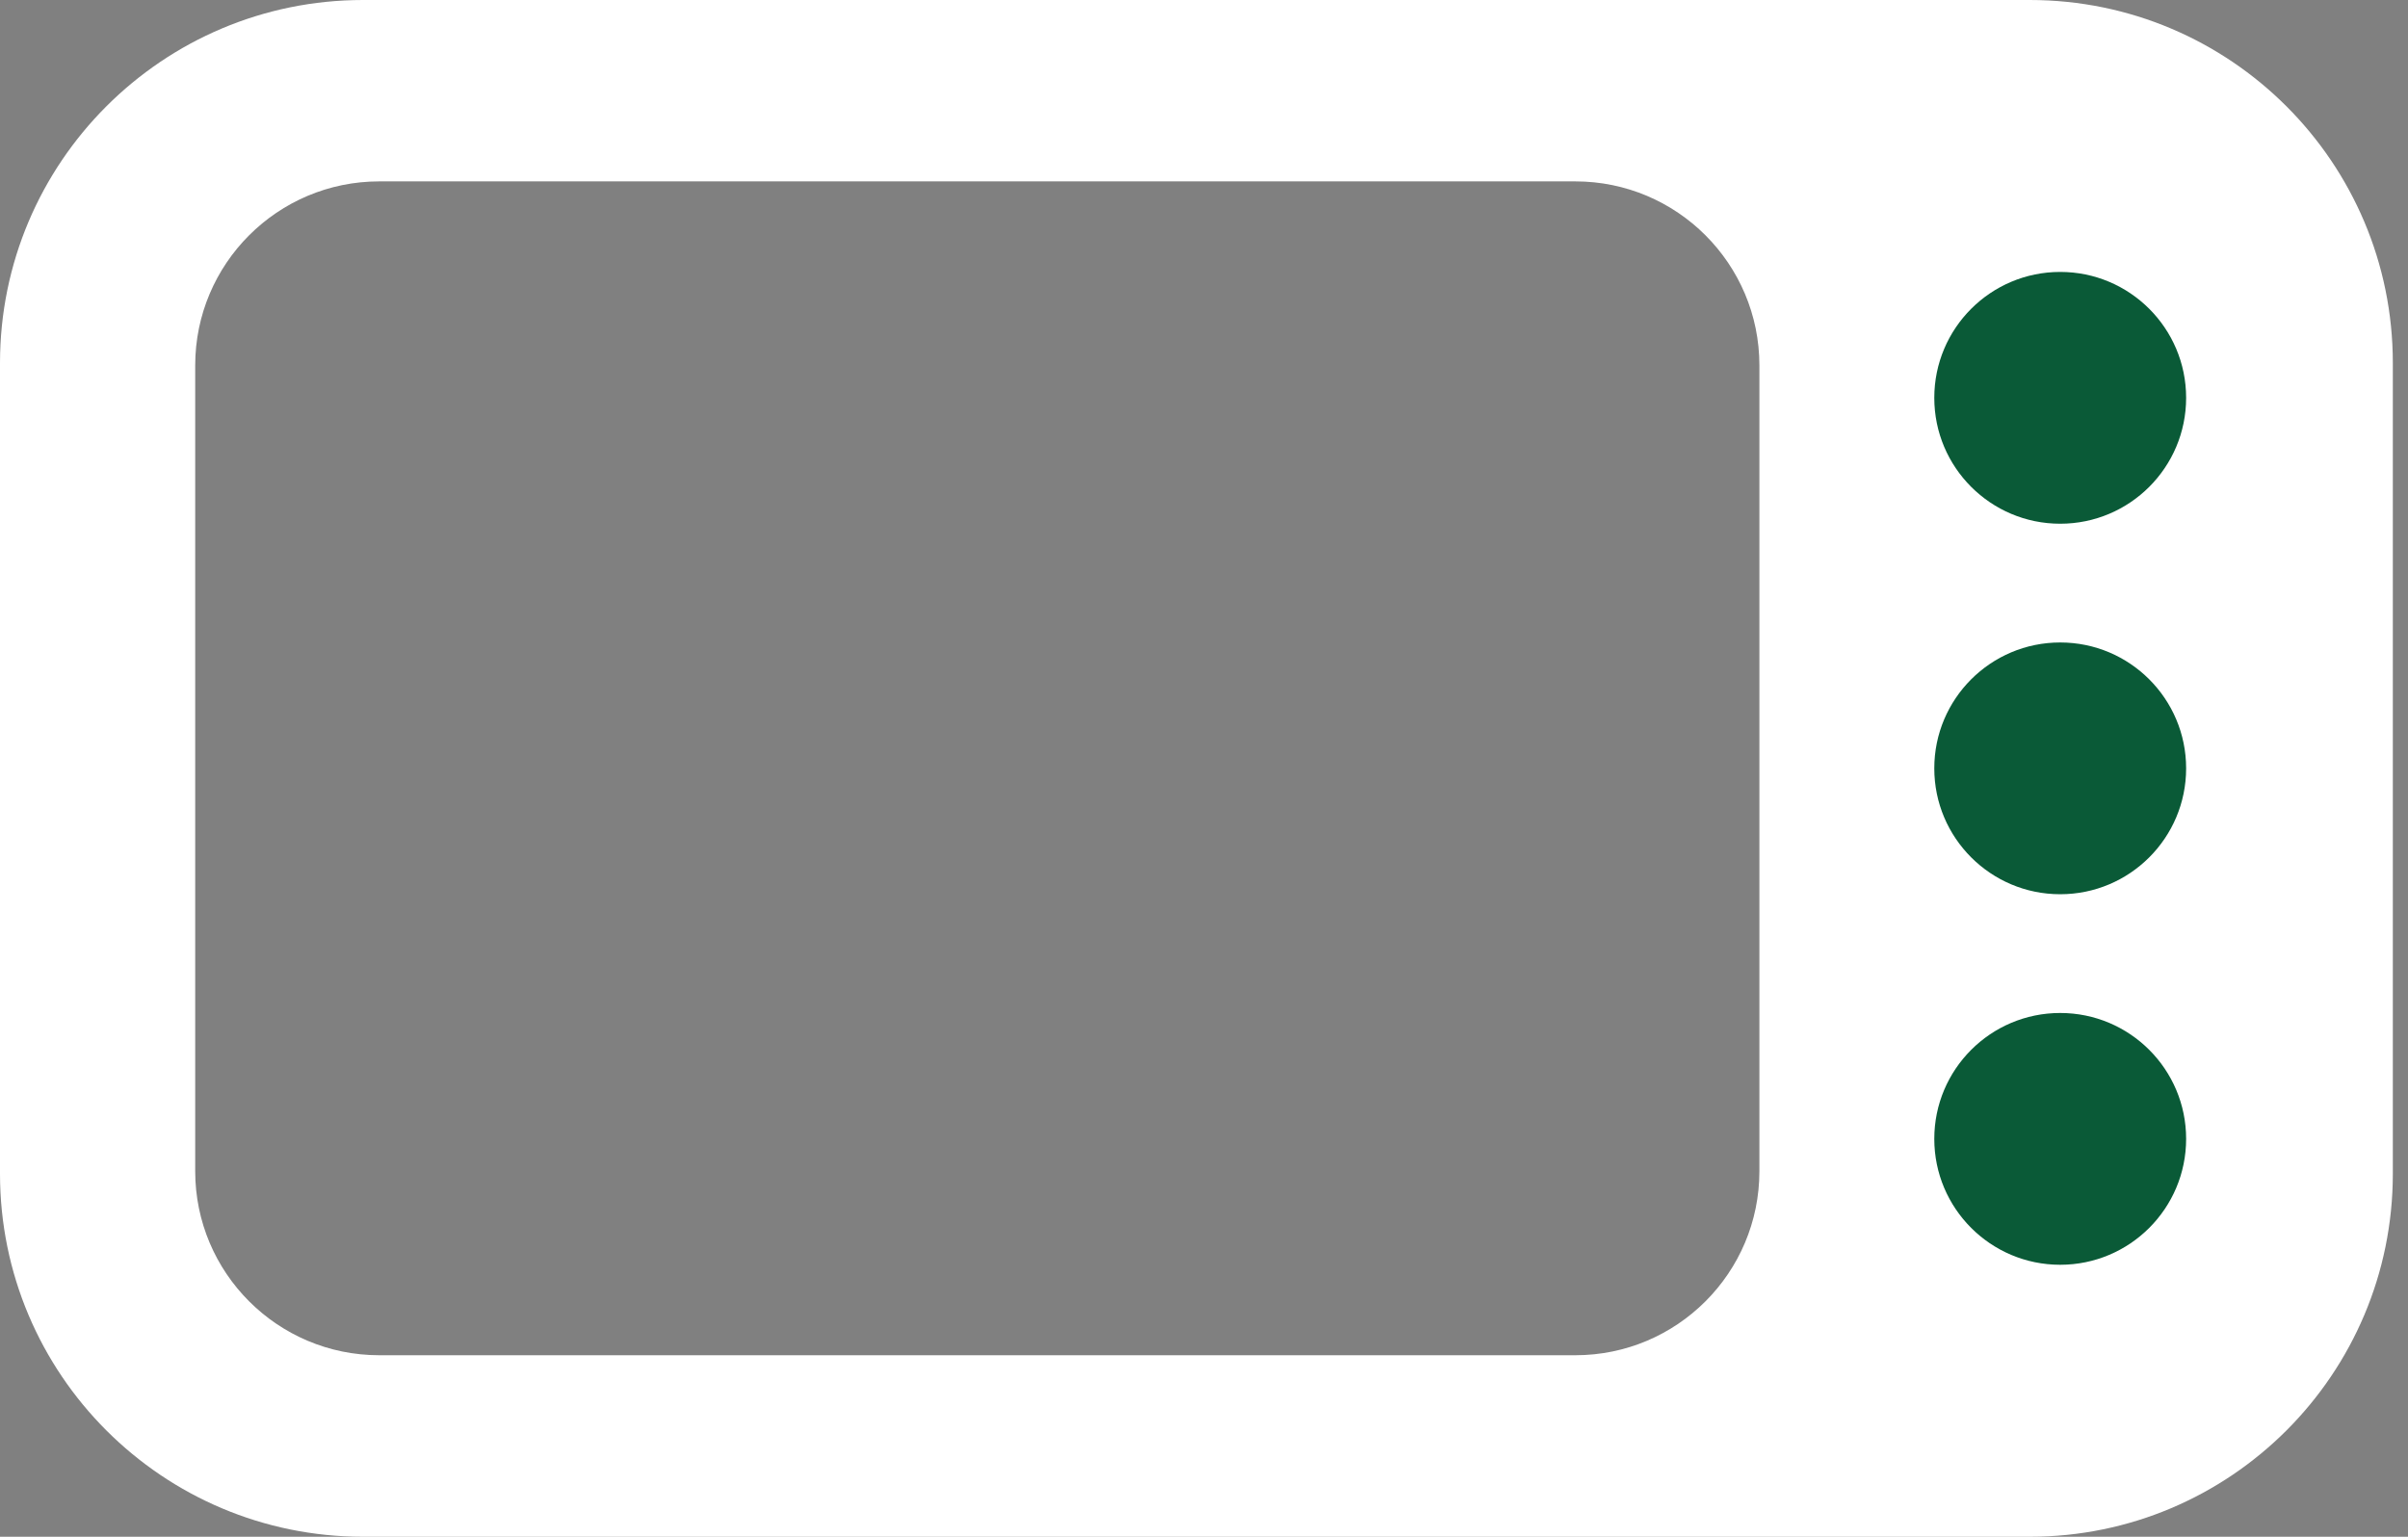 <?xml version="1.0" encoding="UTF-8"?> <svg xmlns="http://www.w3.org/2000/svg" width="94" height="60" viewBox="0 0 94 60" fill="none"><rect x="0" y="0" width="94" height="60" fill="#808080" stroke="none"/><path d="M79.237 0H14.174C6.348 0 0 6.345 0 14.174V45.826C0 53.652 6.345 60 14.174 60H79.234C87.061 60 93.408 53.655 93.408 45.826V14.174C93.408 6.348 87.063 0 79.234 0H79.237ZM68.681 45.728C68.681 49.695 65.463 52.913 61.496 52.913H14.805C10.838 52.913 7.62 49.695 7.62 45.728V14.267C7.62 10.3 10.838 7.082 14.805 7.082H61.496C65.463 7.082 68.681 10.3 68.681 14.267V45.728Z" fill="white"></path><path d="M80.423 49.381C77.709 49.381 75.508 47.18 75.508 44.465C75.508 41.751 77.709 39.55 80.423 39.55C83.138 39.55 85.339 41.751 85.339 44.465C85.339 47.18 83.138 49.381 80.423 49.381Z" fill="#0A5A37"></path><path d="M80.423 34.914C77.709 34.914 75.508 32.713 75.508 29.999C75.508 27.285 77.709 25.084 80.423 25.084C83.138 25.084 85.339 27.285 85.339 29.999C85.339 32.713 83.138 34.914 80.423 34.914Z" fill="#0A5A37"></path><path d="M80.423 20.448C77.709 20.448 75.508 18.247 75.508 15.533C75.508 12.818 77.709 10.617 80.423 10.617C83.138 10.617 85.339 12.818 85.339 15.533C85.339 18.247 83.138 20.448 80.423 20.448Z" fill="#0A5A37"></path></svg> 